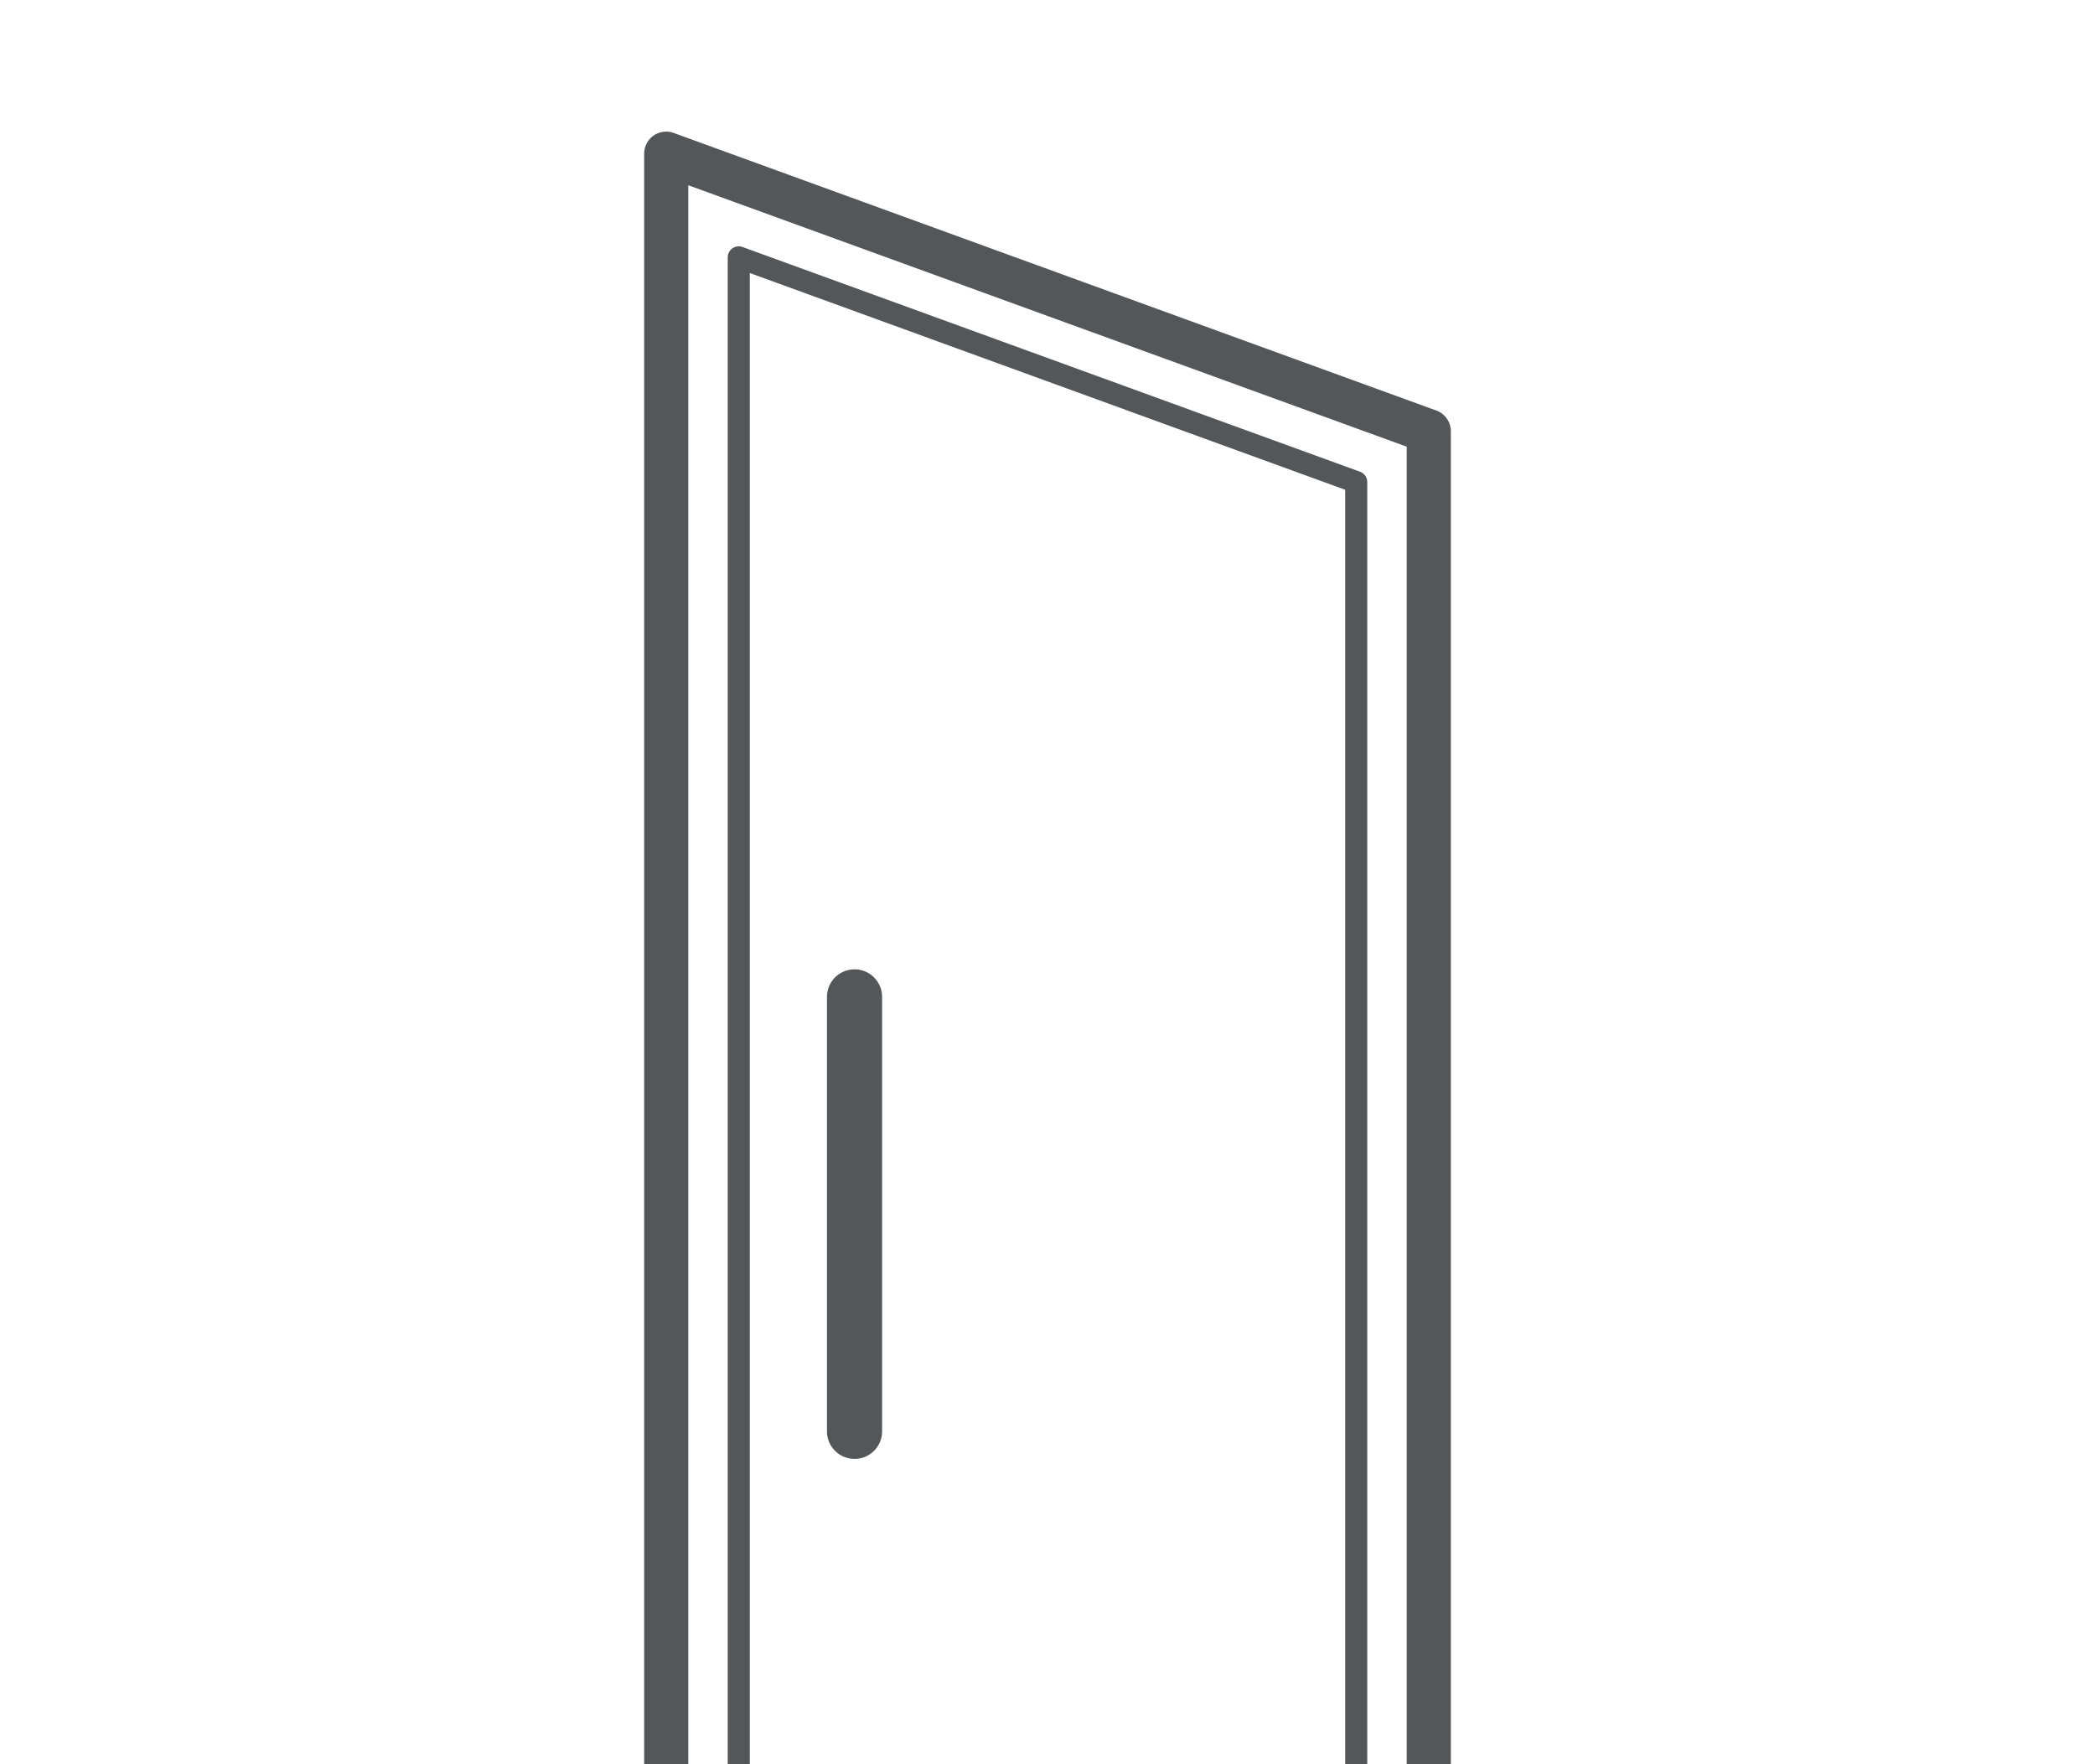 <svg xmlns="http://www.w3.org/2000/svg" width="190" height="160" viewBox="0 0 190 160"><defs><style>.cls-1{fill:#535759;}.cls-2{fill:none;}</style></defs><g id="玄関_アイソメ" data-name="玄関／アイソメ"><path class="cls-1" d="M77.5,132.31a2.5,2.5,0,0,0,2.5-2.5V90.41a2.5,2.5,0,0,0-5,0v39.4A2.5,2.5,0,0,0,77.5,132.31Z"/><path class="cls-1" d="M130.26,37.23,61.11,12.06a2,2,0,0,0-2.69,1.88V178.79a2,2,0,0,0,1.32,1.88l69.15,25.17a2.09,2.09,0,0,0,.69.12,2,2,0,0,0,1.15-.36,2,2,0,0,0,.85-1.64V39.11A2,2,0,0,0,130.26,37.23ZM122,199.08,68,179.42V24.76l54,19.66Zm5.58,2L124,199.8V43.72a1,1,0,0,0-.66-.94l-56-20.38a1,1,0,0,0-.91.12,1,1,0,0,0-.43.81V178.69l-3.58-1.3V16.8l65.16,23.71Z"/></g><g id="frame"><rect class="cls-2" width="190" height="160"/></g></svg>